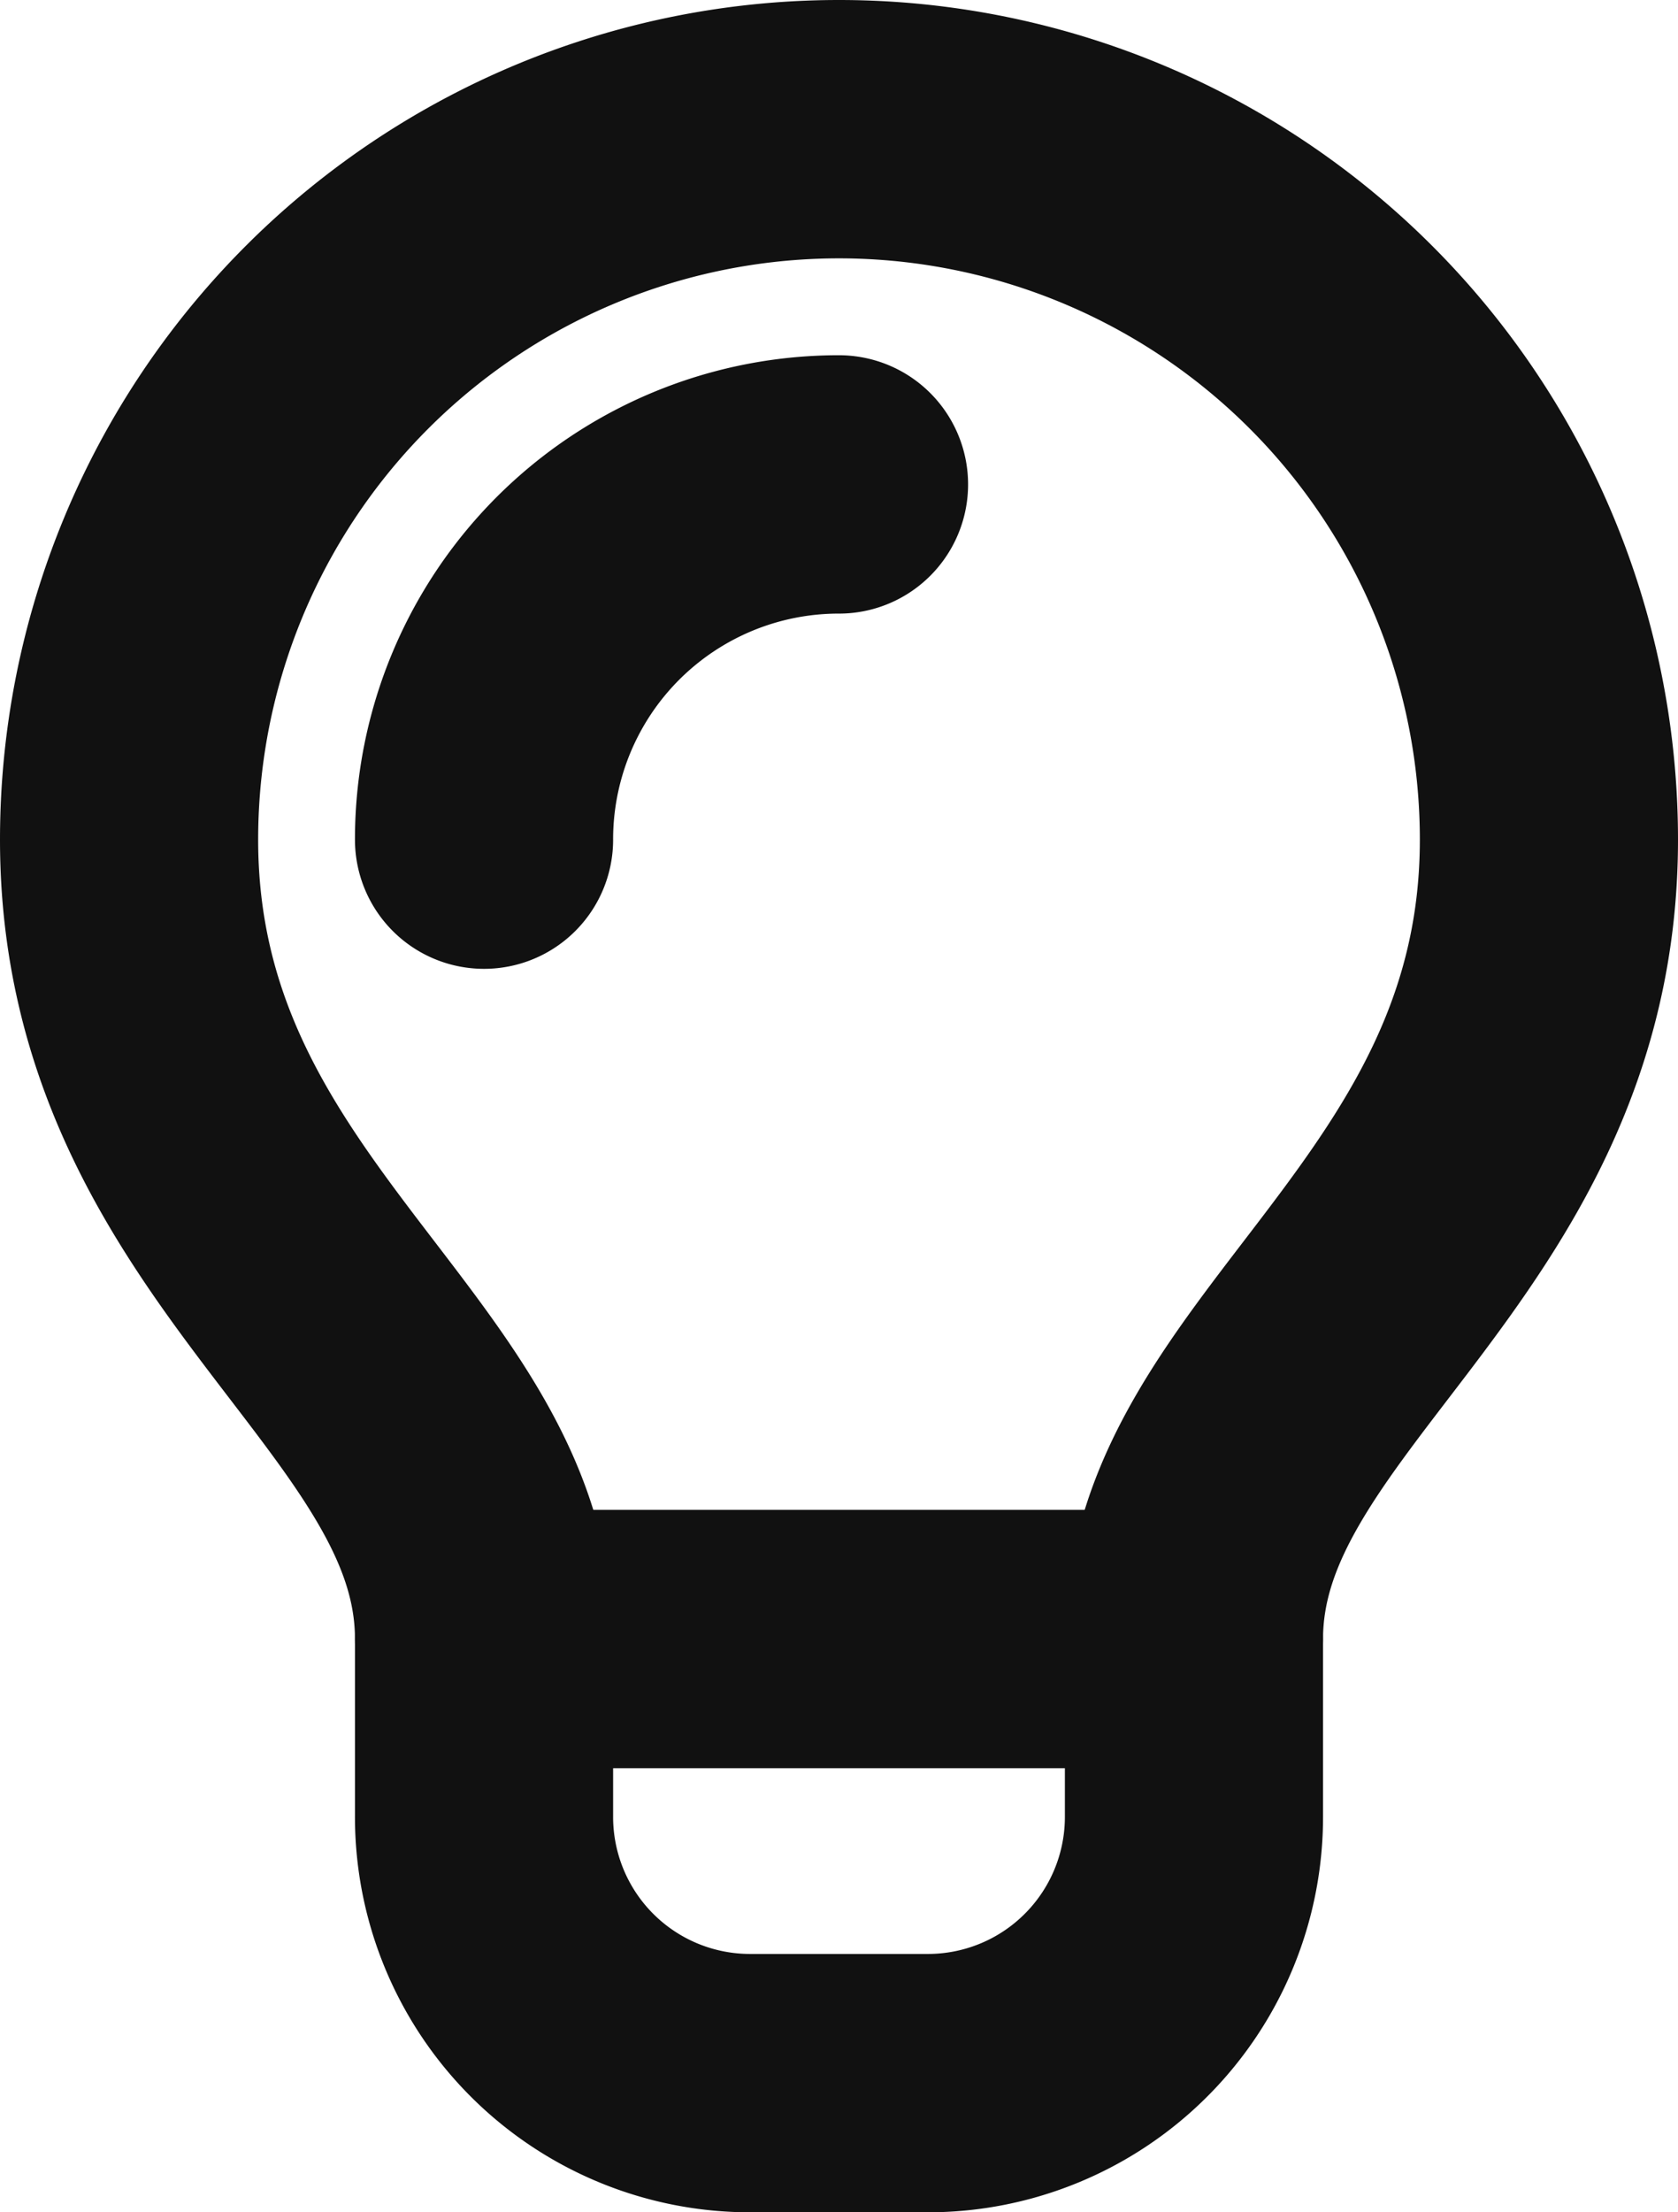 <svg id="icon_about" xmlns="http://www.w3.org/2000/svg" width="13" height="17.126" viewBox="0 0 13 17.126">
  <path id="パス_7" data-name="パス 7" d="M3.75,12.688h5.5" fill="none" stroke="#111" stroke-linecap="round" stroke-linejoin="round" stroke-width="2"/>
  <path id="パス_8" data-name="パス 8" d="M9.25,12.688C9.25,10.625,12,9.538,12,6.5a5.5,5.5,0,1,0-11,0c0,3.038,2.75,4.125,2.75,6.188v1.375a2.061,2.061,0,0,0,2.063,2.063H7.188A2.061,2.061,0,0,0,9.25,14.063Z" fill="none" stroke="#111" stroke-linecap="round" stroke-linejoin="round" stroke-width="2"/>
  <path id="パス_9" data-name="パス 9" d="M3.75,6.5A2.748,2.748,0,0,1,6.5,3.75" fill="none" stroke="#111" stroke-linecap="round" stroke-linejoin="round" stroke-width="2"/>
</svg>

